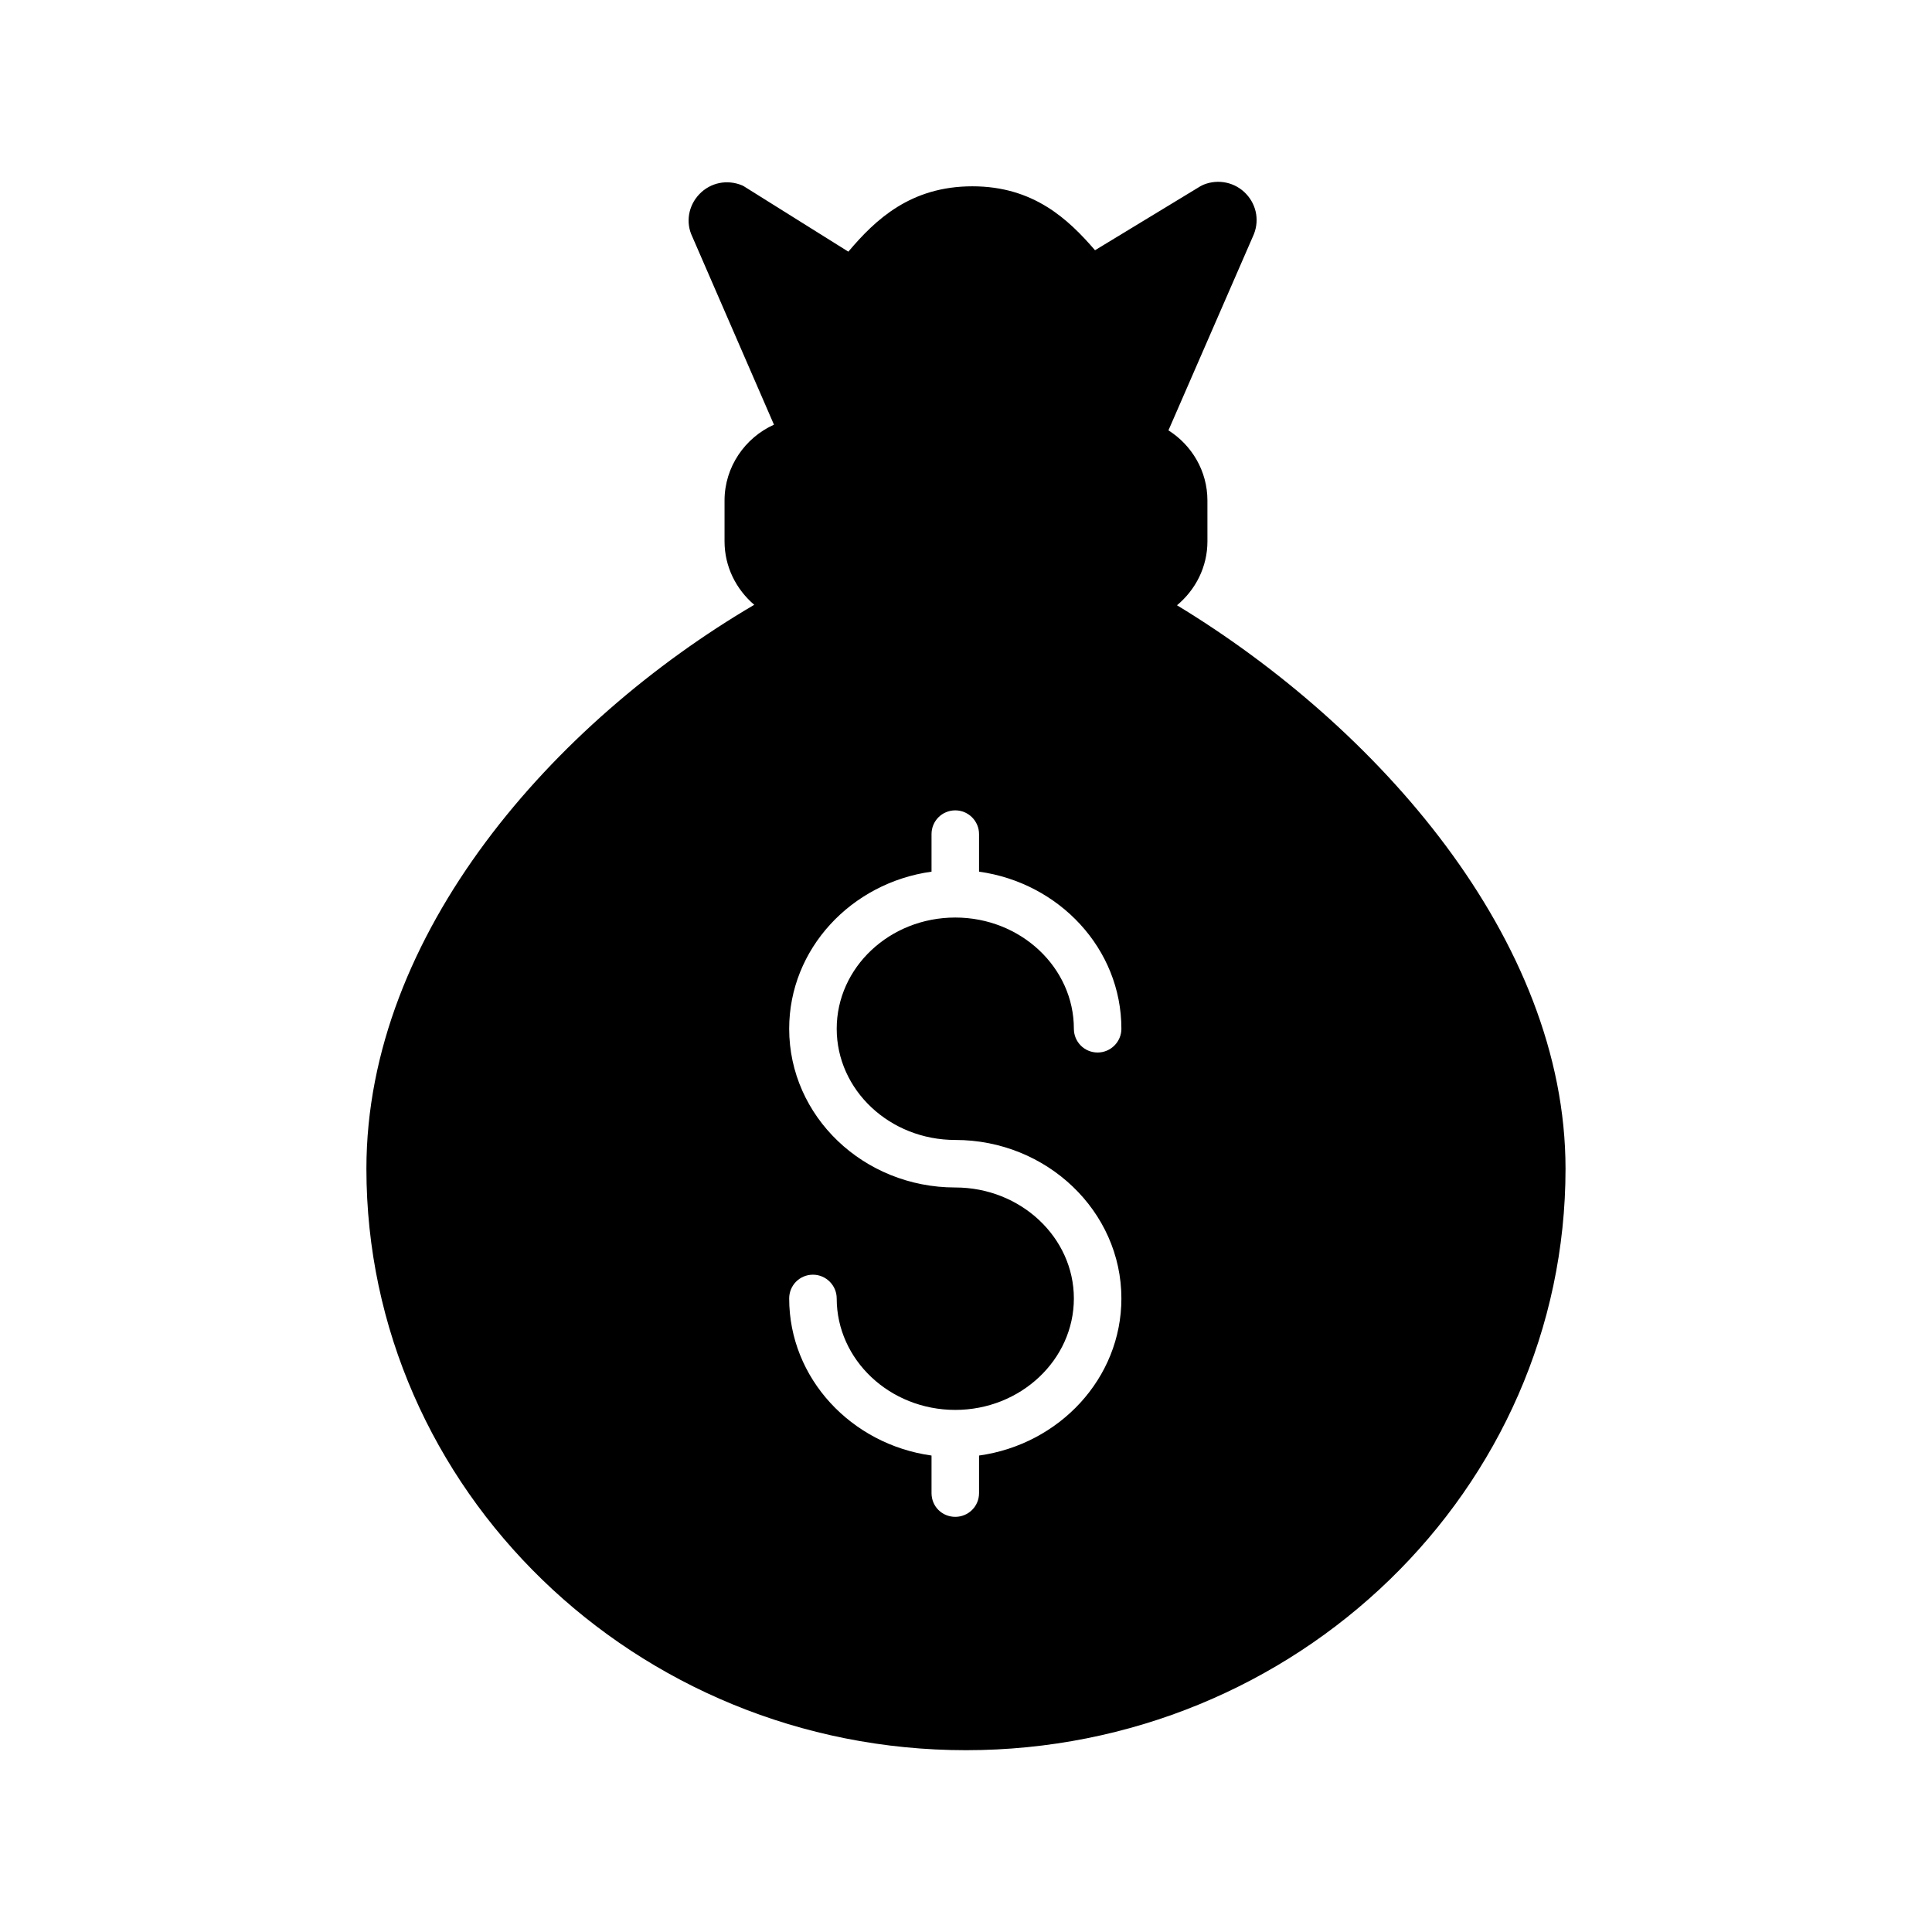 <?xml version="1.0" encoding="UTF-8"?>
<!-- Uploaded to: SVG Repo, www.svgrepo.com, Generator: SVG Repo Mixer Tools -->
<svg fill="#000000" width="800px" height="800px" version="1.1" viewBox="144 144 512 512" xmlns="http://www.w3.org/2000/svg">
 <path d="m455.92 304.4c4.91-4.094 8.062-10.141 8.062-16.941l-0.004-10.832c0-7.809-4.156-14.672-10.328-18.578l22.355-51.324c1.828-3.844 1.137-8.25-1.762-11.336-2.894-3.086-7.367-4.031-11.27-2.457-0.316 0.125-0.629 0.316-0.883 0.441l-27.898 16.941c-7.117-8.25-16.312-16.941-32.496-16.941-16.375 0-25.695 8.816-32.875 17.32l-27.27-17.066c-0.316-0.188-0.566-0.379-0.883-0.504-3.965-1.641-8.371-0.758-11.332 2.328-2.961 3.086-3.652 7.559-1.891 11.211l21.664 49.879c-7.684 3.465-13.098 11.211-13.098 20.09v10.832c0 6.738 3.086 12.723 7.871 16.816-52.898 31.047-102.78 86.969-102.78 149.44 0 84.953 71.289 154.1 158.89 154.1s158.89-69.148 158.89-154.1c-0.004-60.902-50.008-117.2-102.97-149.32zm-58.758 141.7c24.246 0 44.02 18.895 44.02 42.004 0 21.16-16.438 38.668-37.723 41.629v9.949c0 3.527-2.836 6.297-6.297 6.297-3.527 0-6.297-2.769-6.297-6.297v-9.949c-21.285-2.961-37.723-20.469-37.723-41.629 0-3.465 2.769-6.297 6.297-6.297 3.465 0 6.297 2.836 6.297 6.297 0 16.246 14.043 29.535 31.426 29.535 17.32 0 31.426-13.289 31.426-29.535 0-16.184-14.105-29.41-31.426-29.41-24.309 0-44.02-18.832-44.02-42.066 0-21.16 16.438-38.668 37.723-41.629v-9.949c0-3.465 2.769-6.297 6.297-6.297 3.465 0 6.297 2.832 6.297 6.297v9.949c21.285 2.961 37.723 20.469 37.723 41.629 0 3.465-2.832 6.297-6.297 6.297-3.527 0-6.297-2.836-6.297-6.297 0-16.246-14.105-29.473-31.426-29.473-17.383 0-31.426 13.227-31.426 29.473s14.043 29.473 31.426 29.473z"/>
</svg>